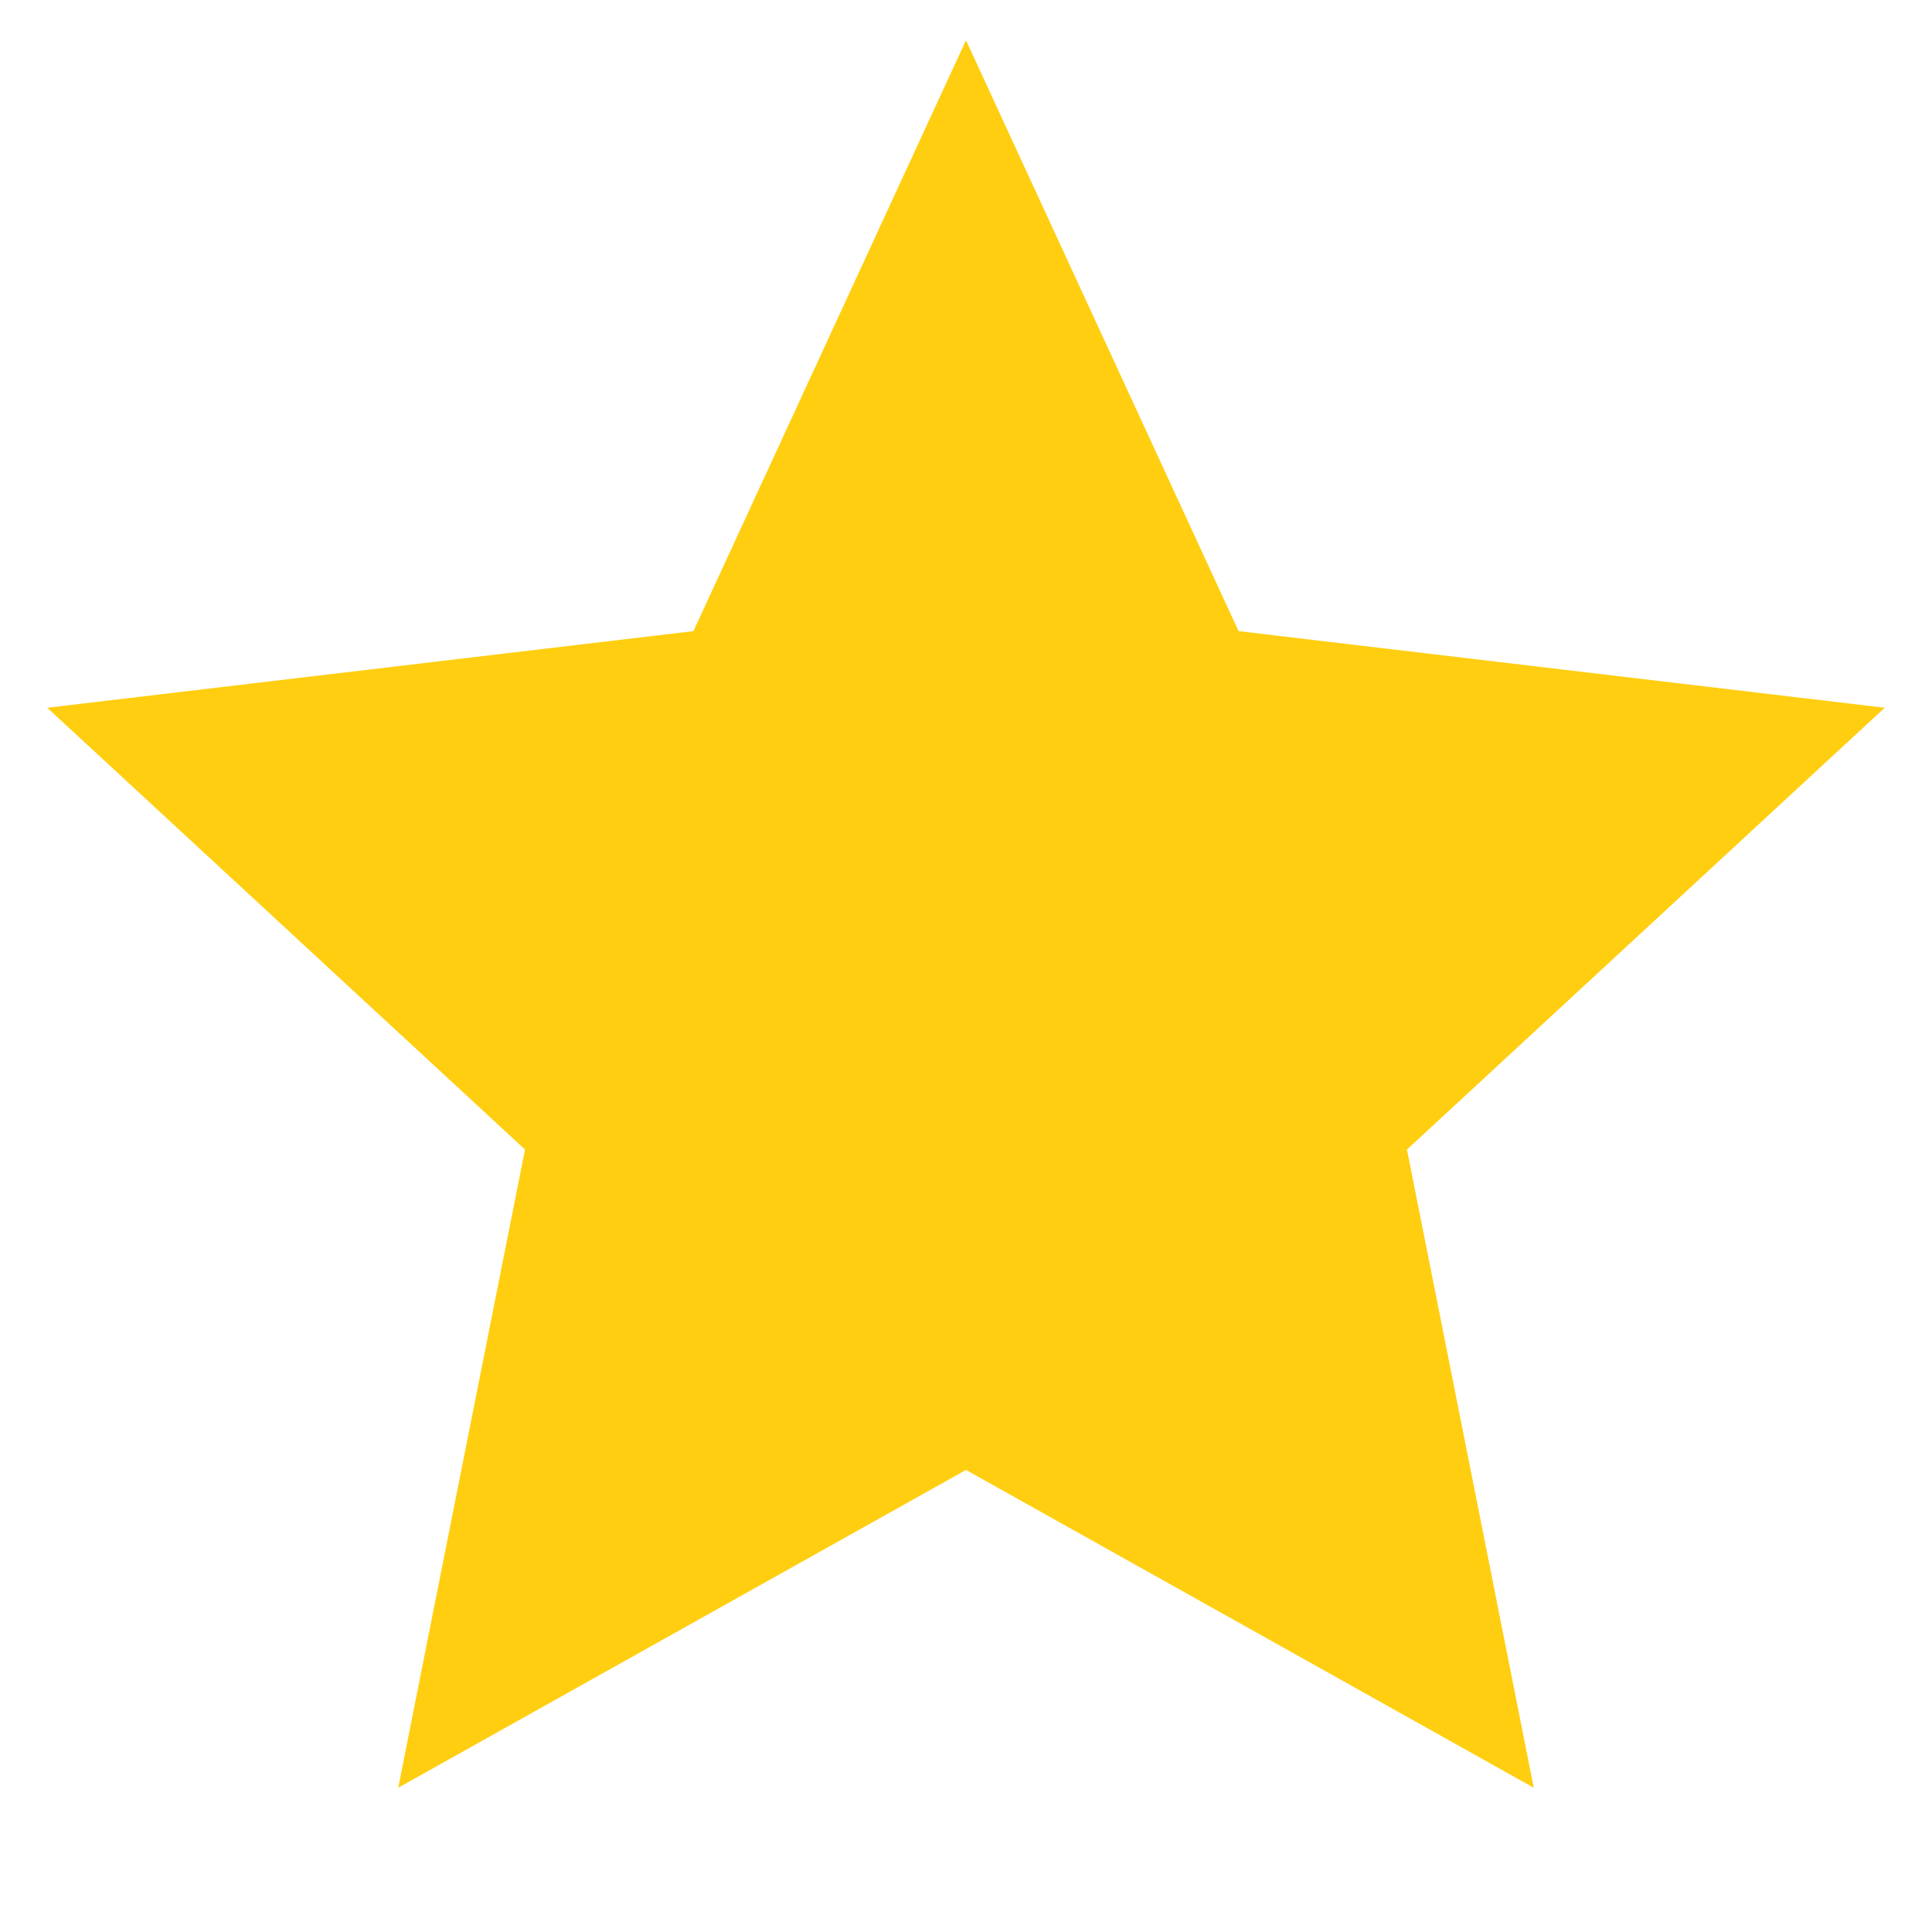 <svg xmlns="http://www.w3.org/2000/svg" width="420" height="420" fill="none"><path fill="#FFCE10" d="M209.998 319.55 86.571 388.64 114.133 249.9 10.271 153.86l140.472-16.66L209.998 8.75l59.255 128.45 140.473 16.66-103.863 96.04 27.563 138.74-123.428-69.09Z"/></svg>